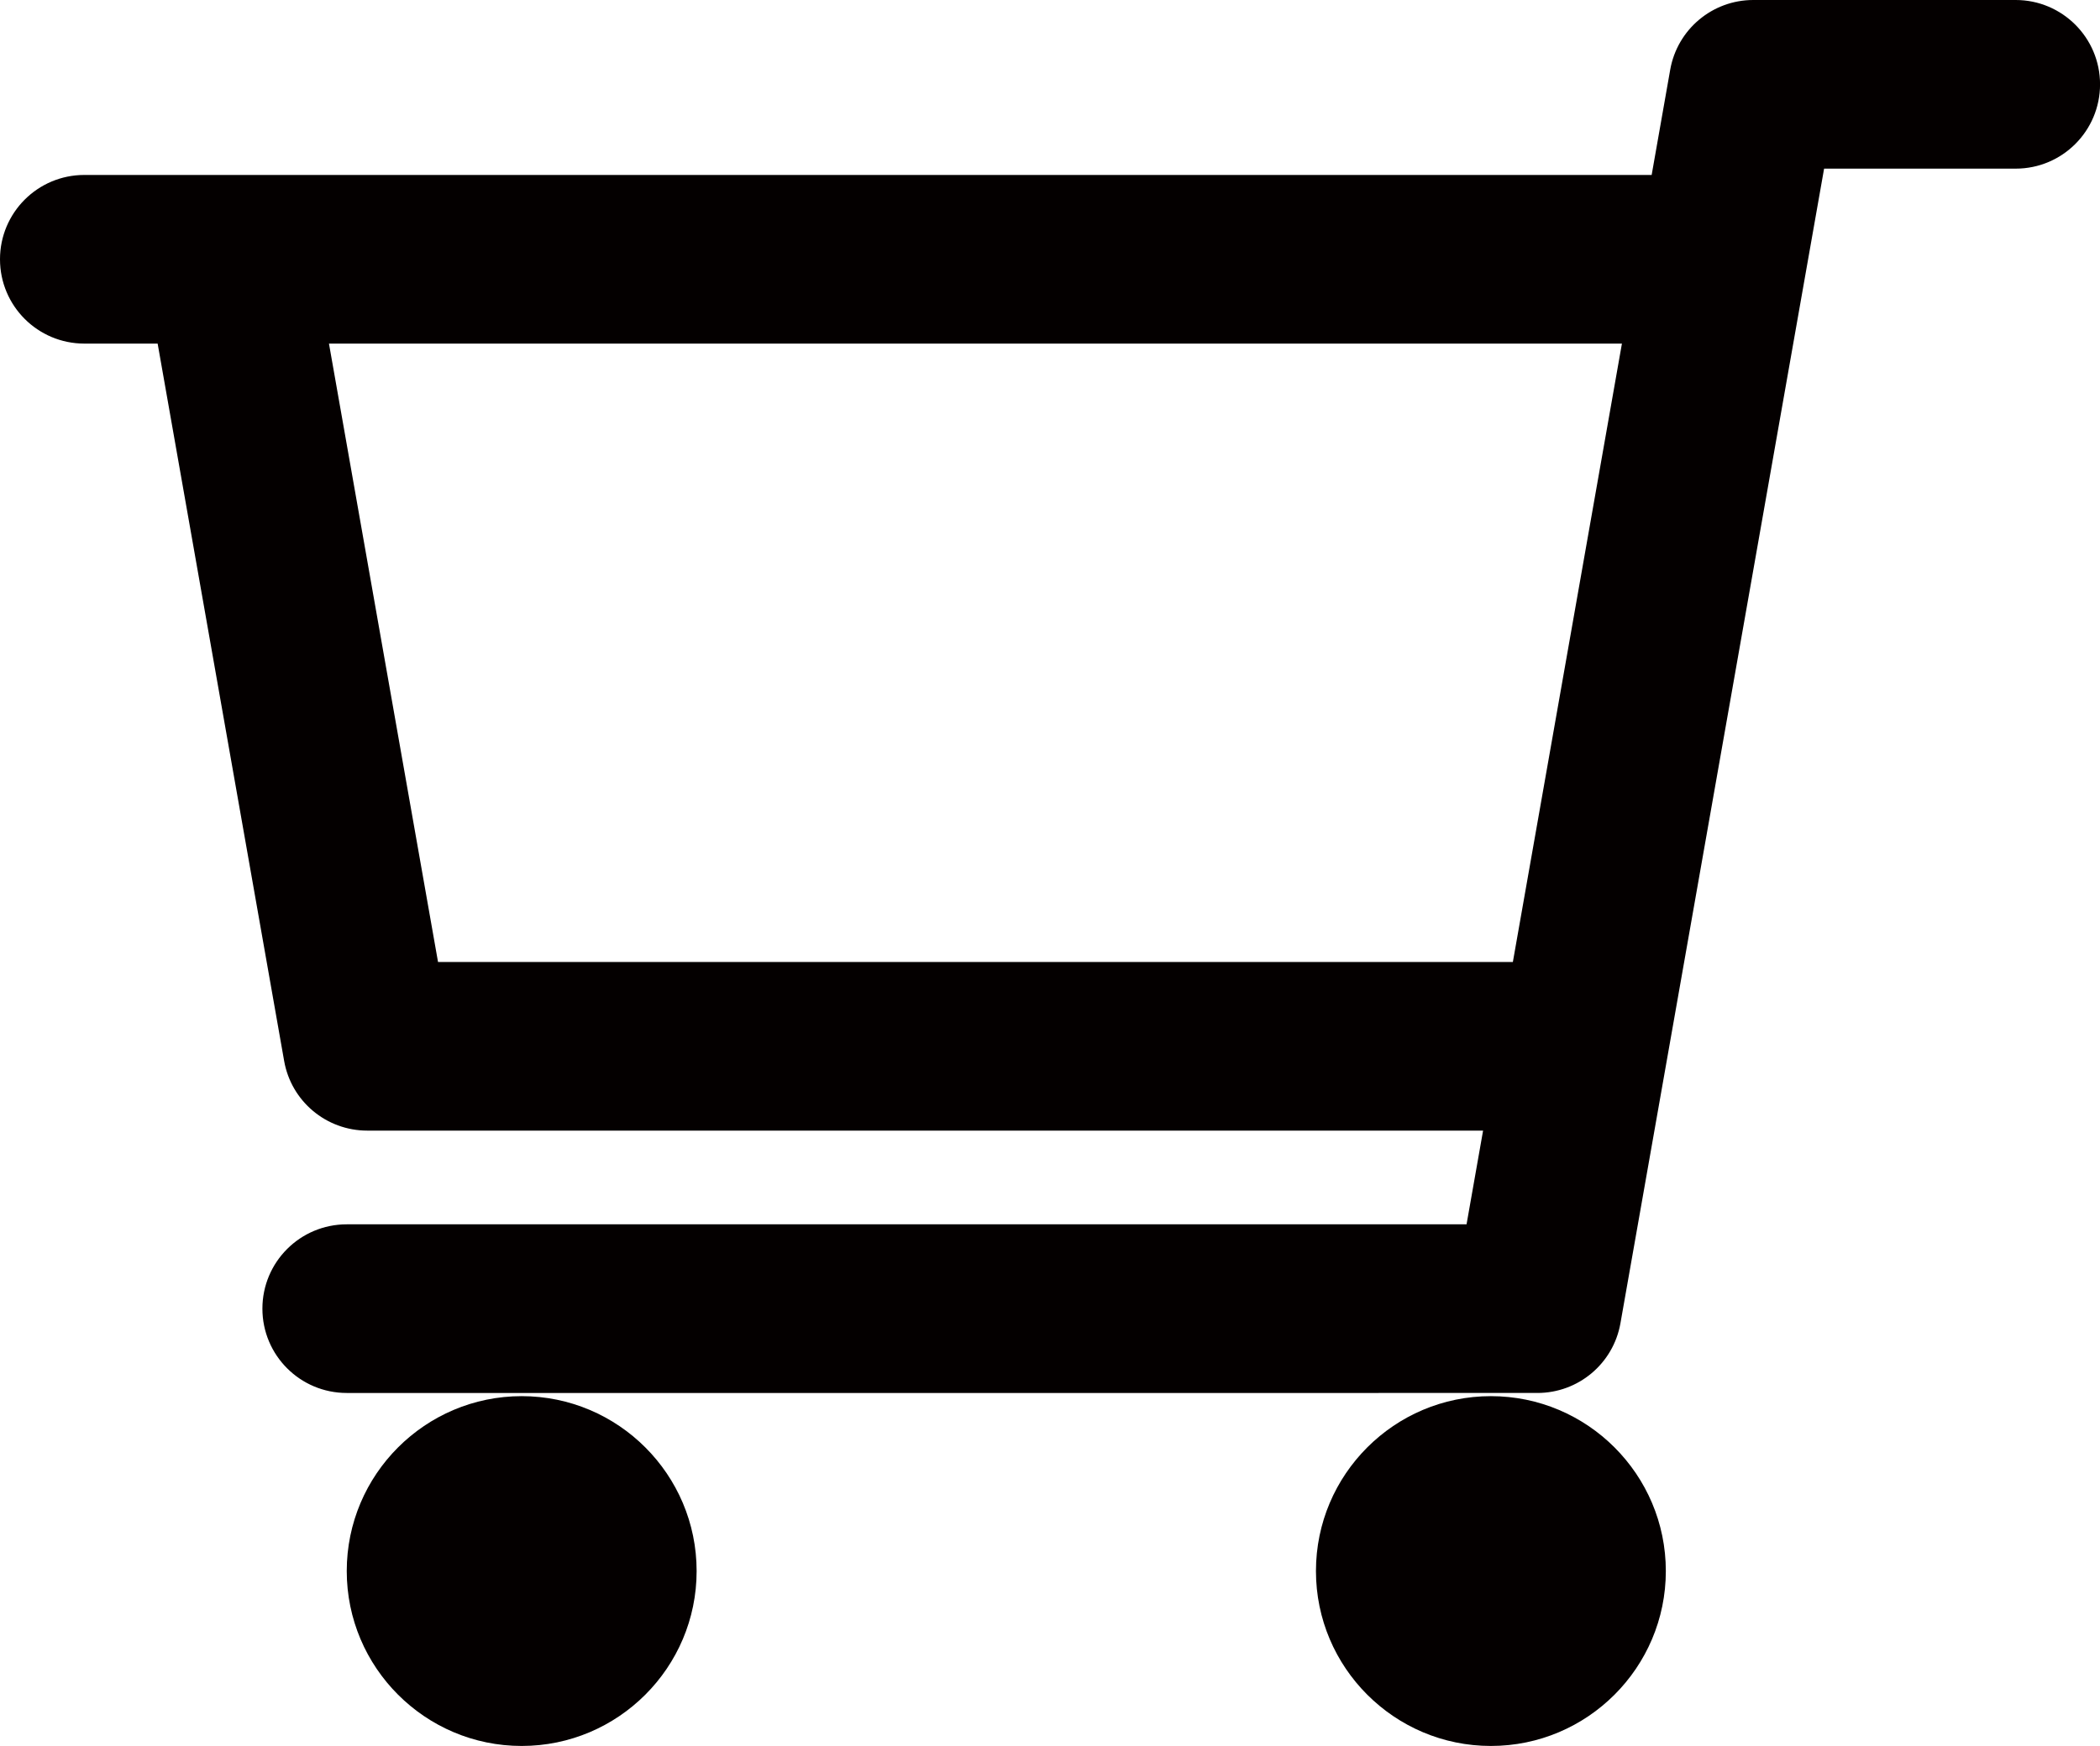 <?xml version="1.0" encoding="utf-8"?>
<!-- Generator: Adobe Illustrator 12.0.0, SVG Export Plug-In . SVG Version: 6.00 Build 51448)  -->
<!DOCTYPE svg PUBLIC "-//W3C//DTD SVG 1.1//EN" "http://www.w3.org/Graphics/SVG/1.1/DTD/svg11.dtd">
<svg  version="1.1" id="レイヤー_1" xmlns="http://www.w3.org/2000/svg" xmlns:xlink="http://www.w3.org/1999/xlink" width="43.575" height="36.235"
	 viewBox="0 0 43.575 36.235" overflow="visible" enable-background="new 0 0 43.575 36.235" xml:space="preserve">
<path fill="#040000" d="M30.936,28.976c-2.002,0-3.63,1.628-3.63,3.63s1.628,3.63,3.63,3.63s3.63-1.628,3.63-3.63
	S32.938,28.976,30.936,28.976z M10.825,28.976c-2.002,0-3.63,1.628-3.63,3.63s1.628,3.63,3.63,3.63s3.63-1.628,3.63-3.63
	S12.827,28.976,10.825,28.976z M41.825,0h-5.444c-0.85,0-1.576,0.61-1.724,1.446c0,0-0.147,0.835-0.385,2.185H1.75
	C0.783,3.631,0,4.414,0,5.381s0.783,1.75,1.75,1.75h1.521l2.625,14.888c0.147,0.837,0.874,1.446,1.724,1.446h23.154
	c-0.161,0.917-0.282,1.603-0.343,1.945c-2.598,0-23.236,0-23.236,0c-0.967,0-1.75,0.783-1.75,1.75s0.783,1.75,1.75,1.75H31.9
	c0.85,0,1.576-0.609,1.724-1.446c0,0,3.771-21.392,4.226-23.964c1.566,0,3.976,0,3.976,0c0.967,0,1.75-0.784,1.75-1.75
	S42.792,0,41.825,0z M31.392,19.965H9.089c-0.316-1.791-1.62-9.187-2.263-12.834h26.829C32.973,11,32.075,16.093,31.392,19.965z"/>
</svg>
